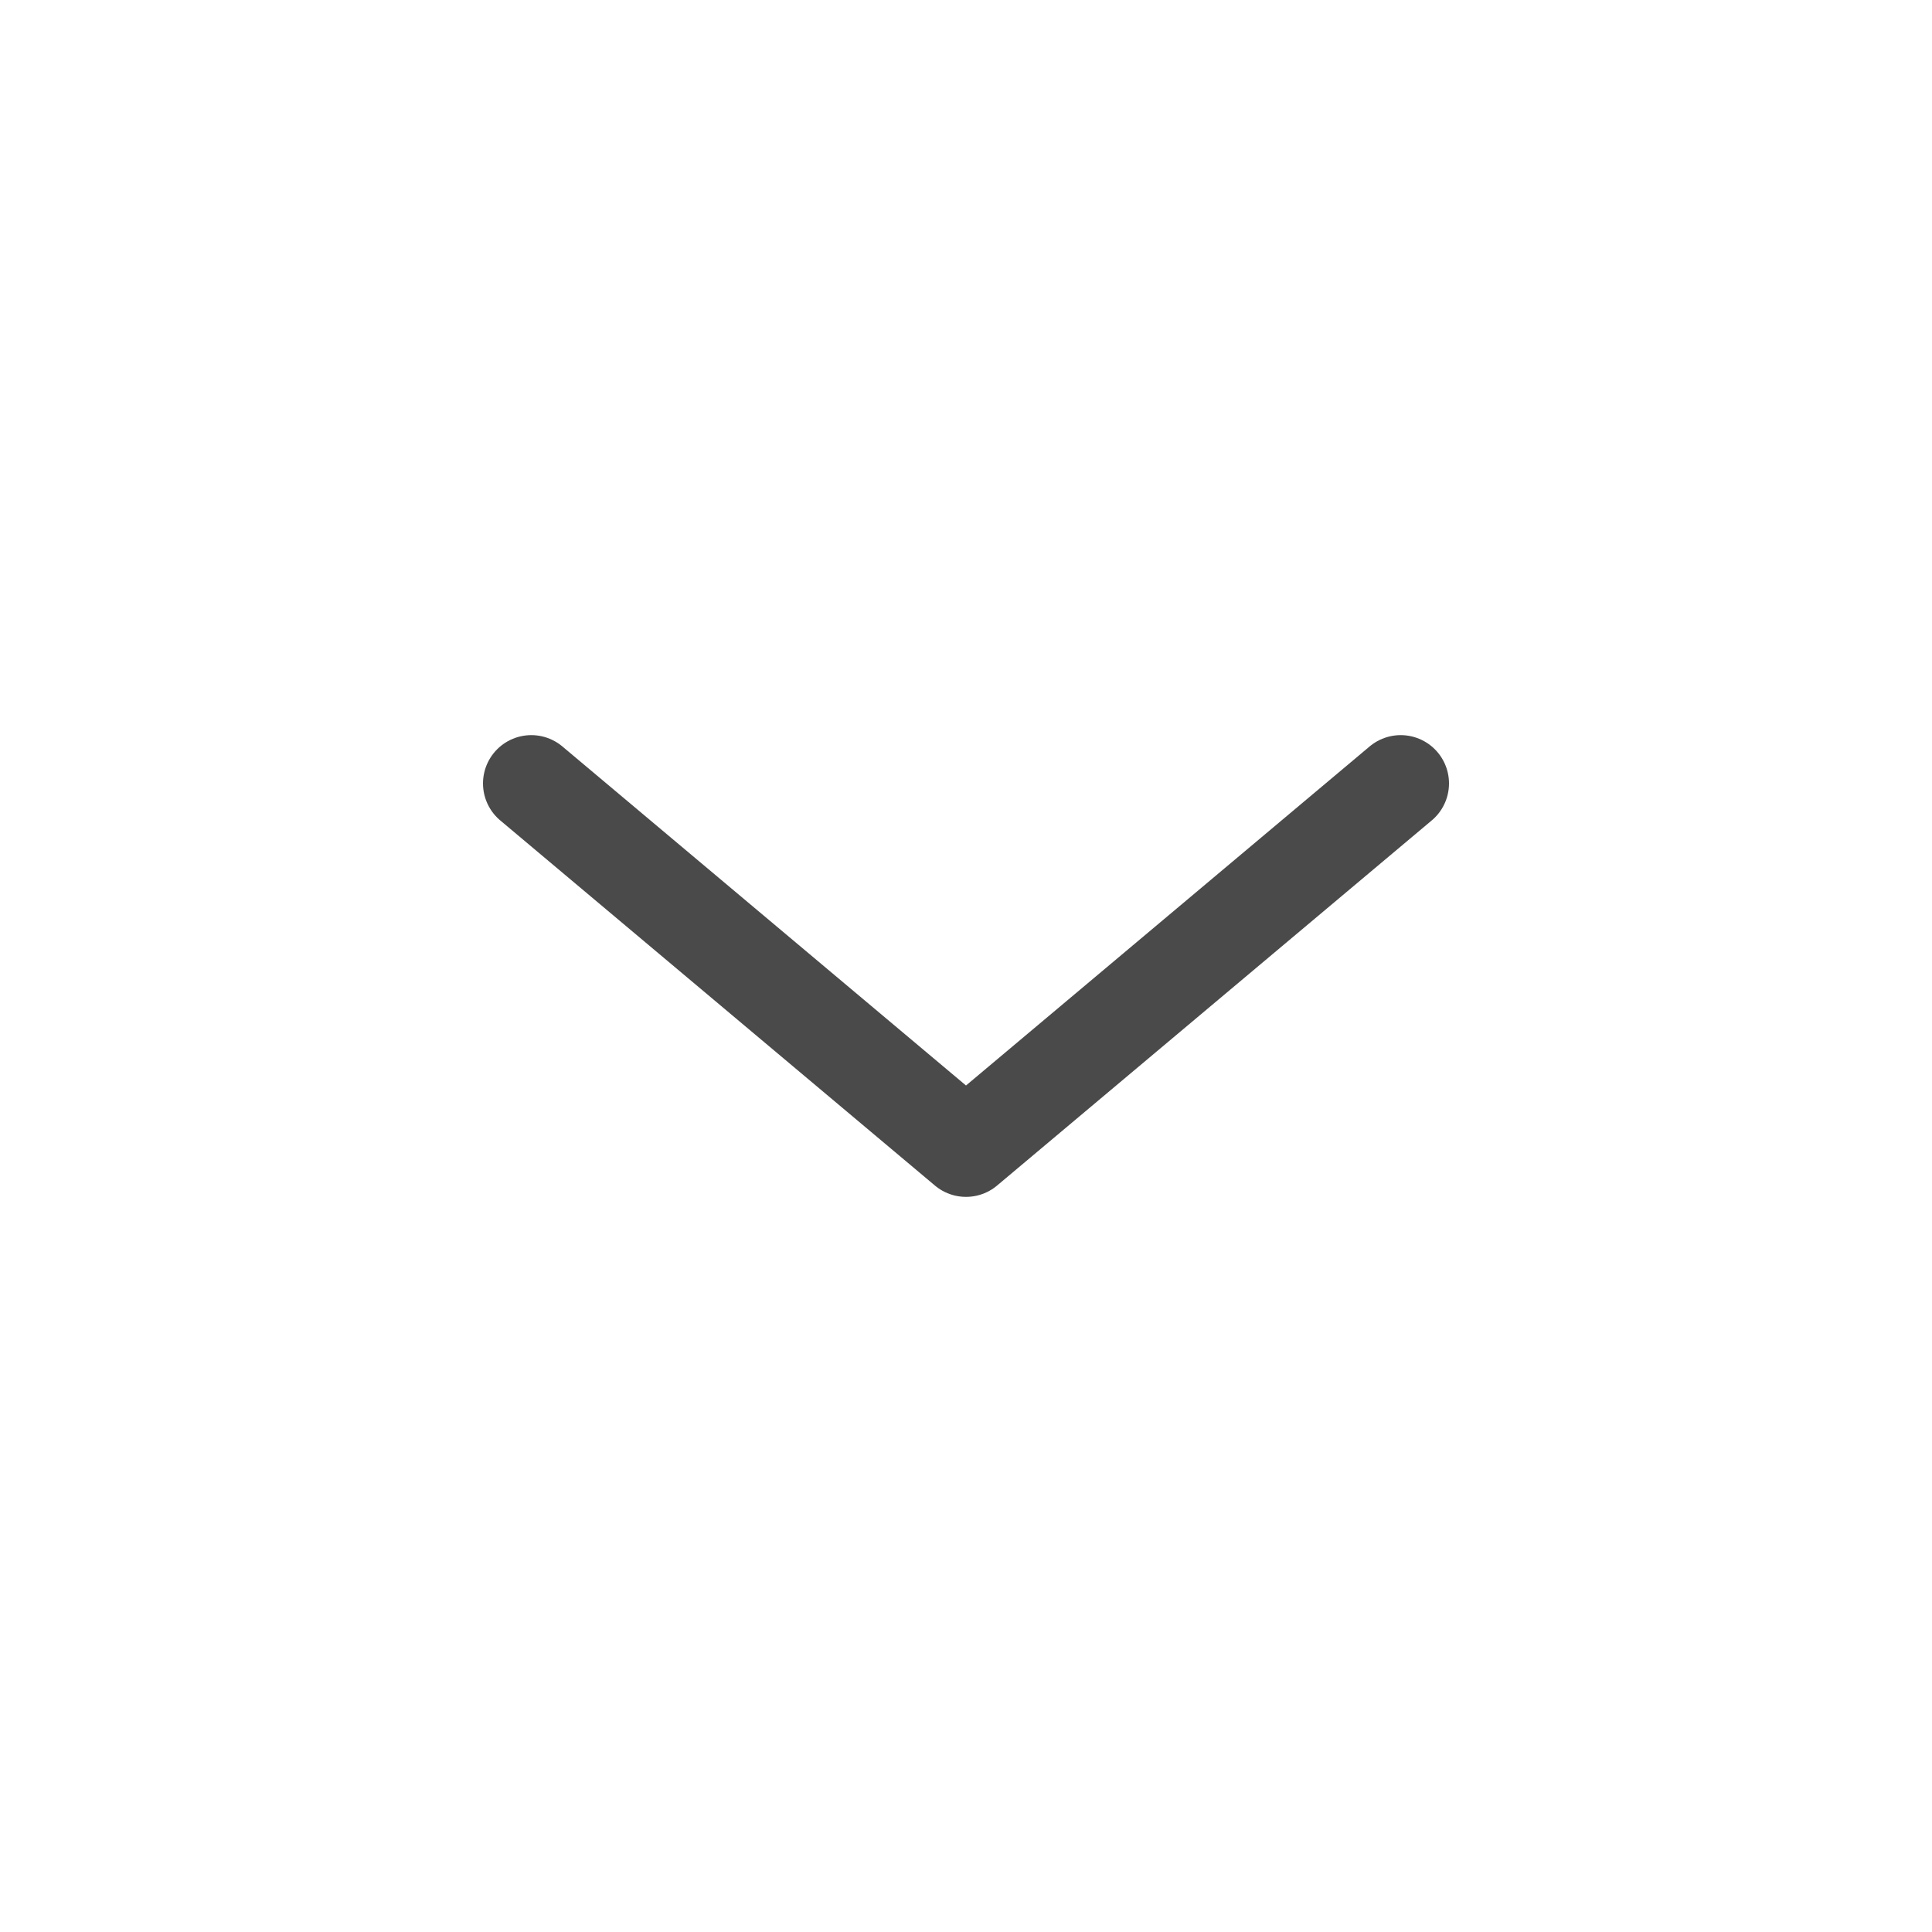 <?xml version="1.0" encoding="UTF-8"?><svg xmlns="http://www.w3.org/2000/svg" id="Layer_164ecc8a40f4aa" data-name="Layer 1" viewBox="0 0 40 40" aria-hidden="true" style="fill:rgba(0,0,0,0);" width="40px" height="40px">
  <defs><linearGradient class="cerosgradient" data-cerosgradient="true" id="CerosGradient_id9ba071842" gradientUnits="userSpaceOnUse" x1="50%" y1="100%" x2="50%" y2="0%"><stop offset="0%" stop-color="#d1d1d1"/><stop offset="100%" stop-color="#d1d1d1"/></linearGradient><linearGradient/>
    <style>
      .cls-1-64ecc8a40f4aa{
        fill: none;
        stroke: #4a4a4a;
        stroke-linecap: round;
        stroke-linejoin: round;
        stroke-width: 2px;
      }
    </style>
  </defs>
  <polyline class="cls-1-64ecc8a40f4aa" points="11 16.22 20 23.78 29 16.22" style="fill:rgba(0,0,0,0);"/>
</svg>
